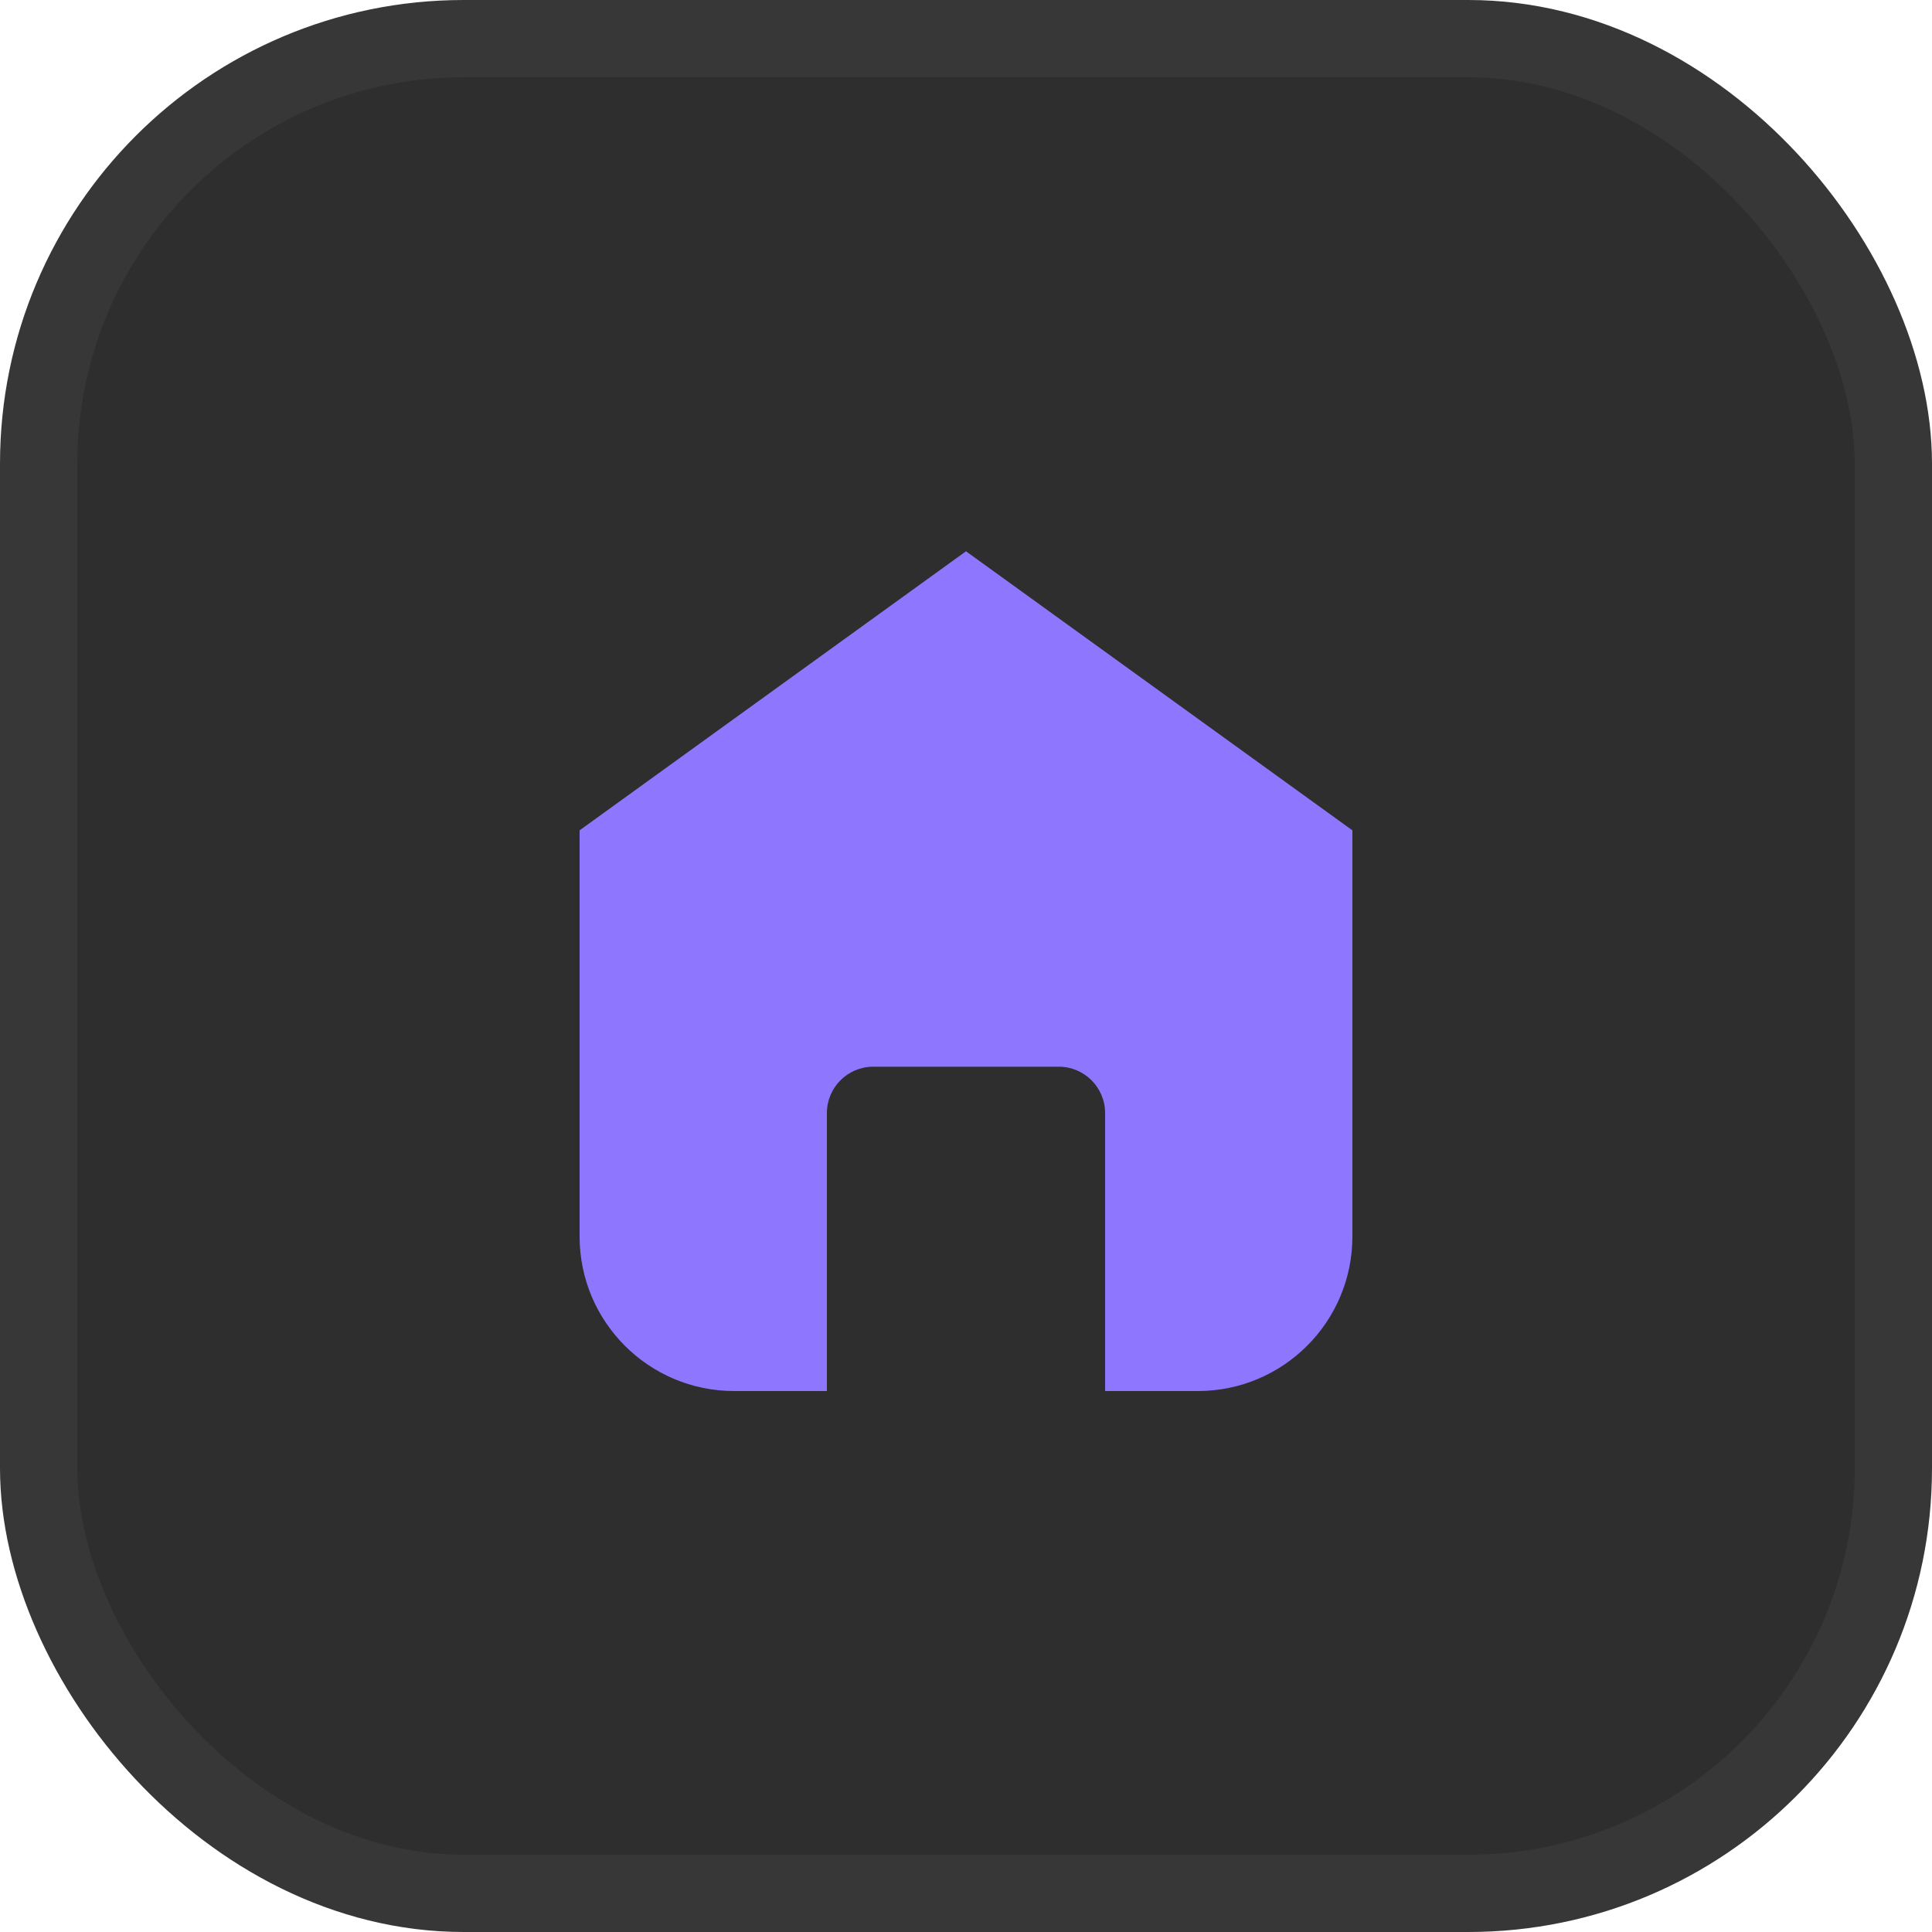 <?xml version="1.0" encoding="UTF-8"?> <svg xmlns="http://www.w3.org/2000/svg" width="50" height="50" viewBox="0 0 50 50" fill="none"><rect x="1" y="1" width="48" height="48" rx="11" fill="#2E2E2E"></rect><rect x="1" y="1" width="48" height="48" rx="11" stroke="#383737" stroke-width="2"></rect><path d="M35 21.489L25 14.267L15 21.489V32C15 34.209 16.791 36 19 36H21.4V28.806C21.4 28.143 21.937 27.606 22.6 27.606H27.4C28.063 27.606 28.6 28.143 28.6 28.806V36H31C33.209 36 35 34.209 35 32V21.489Z" fill="#8F76FF"></path></svg> 